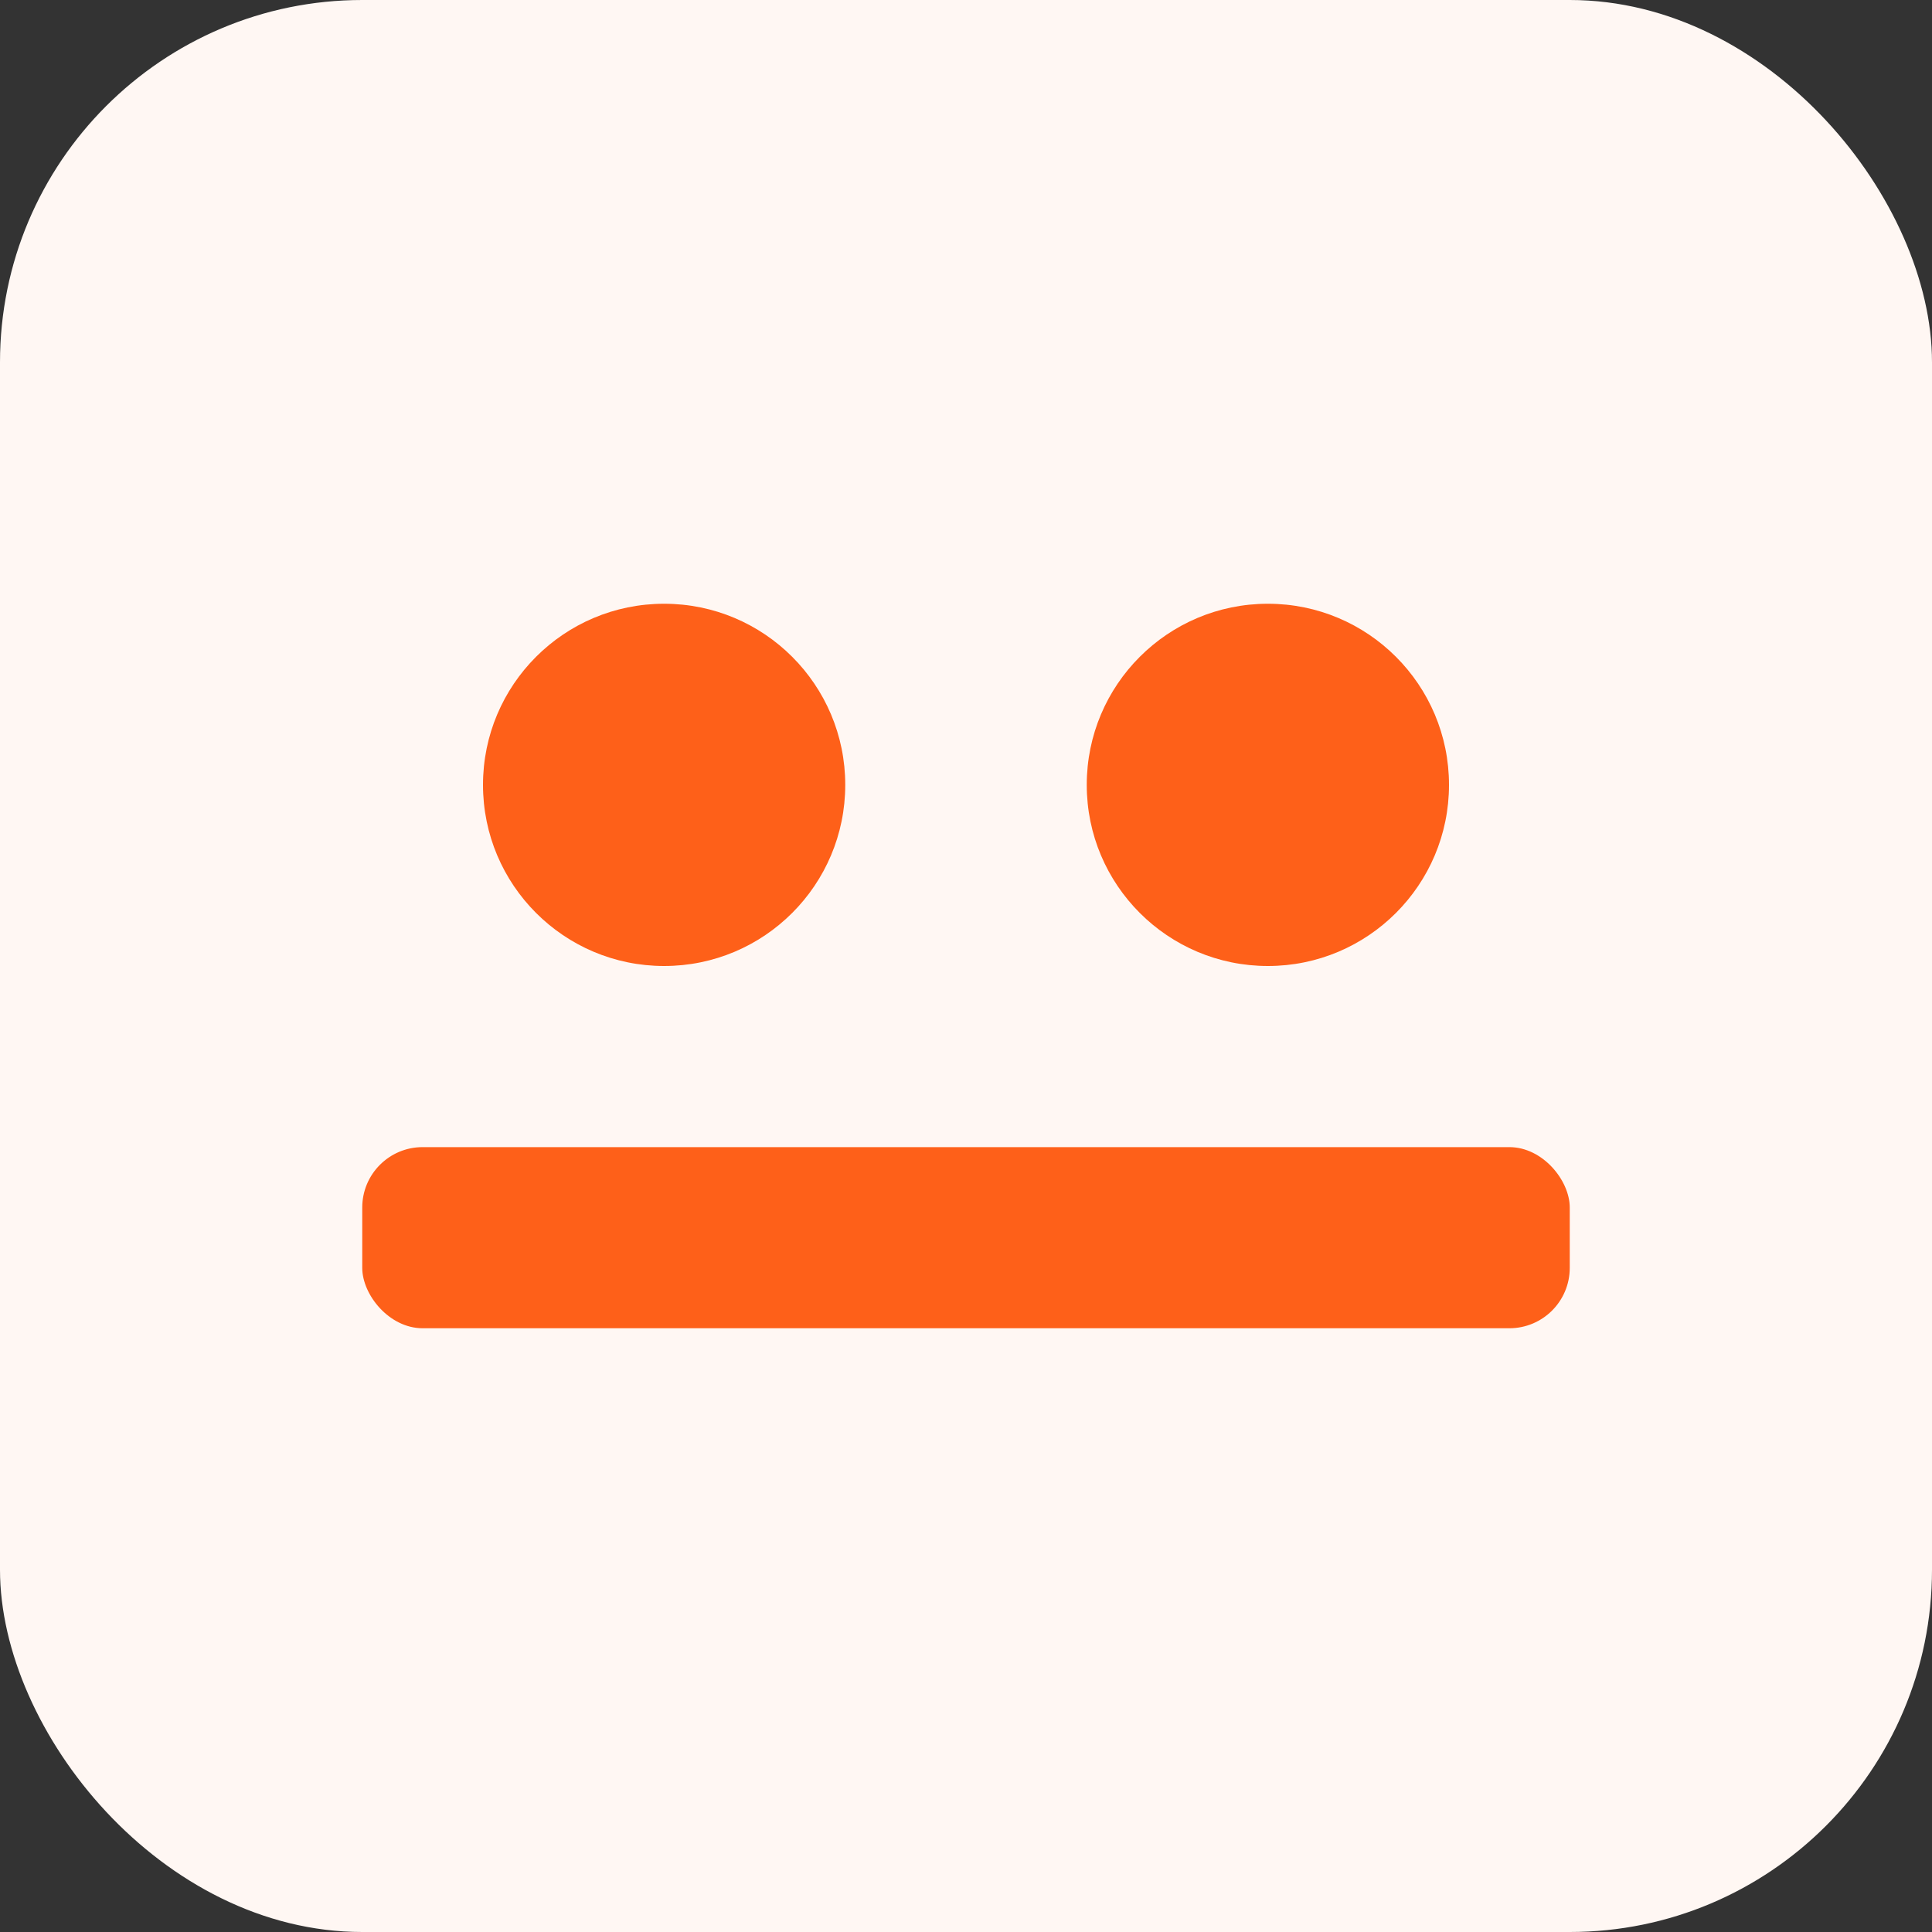 <?xml version="1.0" encoding="UTF-8"?>
<svg width="64" height="64" viewBox="0 0 64 64" fill="none" xmlns="http://www.w3.org/2000/svg">
  <rect x="0" y="0" width="64" height="64" fill="#333333" stroke="none"/>
  <rect width="64" height="64" rx="12" fill="#FFF7F3"/>
  <circle cx="22" cy="26" r="6" fill="#FE6019"/>
  <circle cx="42" cy="26" r="6" fill="#FE6019"/>
  <rect x="12" y="38" width="40" height="6" rx="2" fill="#FE6019"/>
</svg>